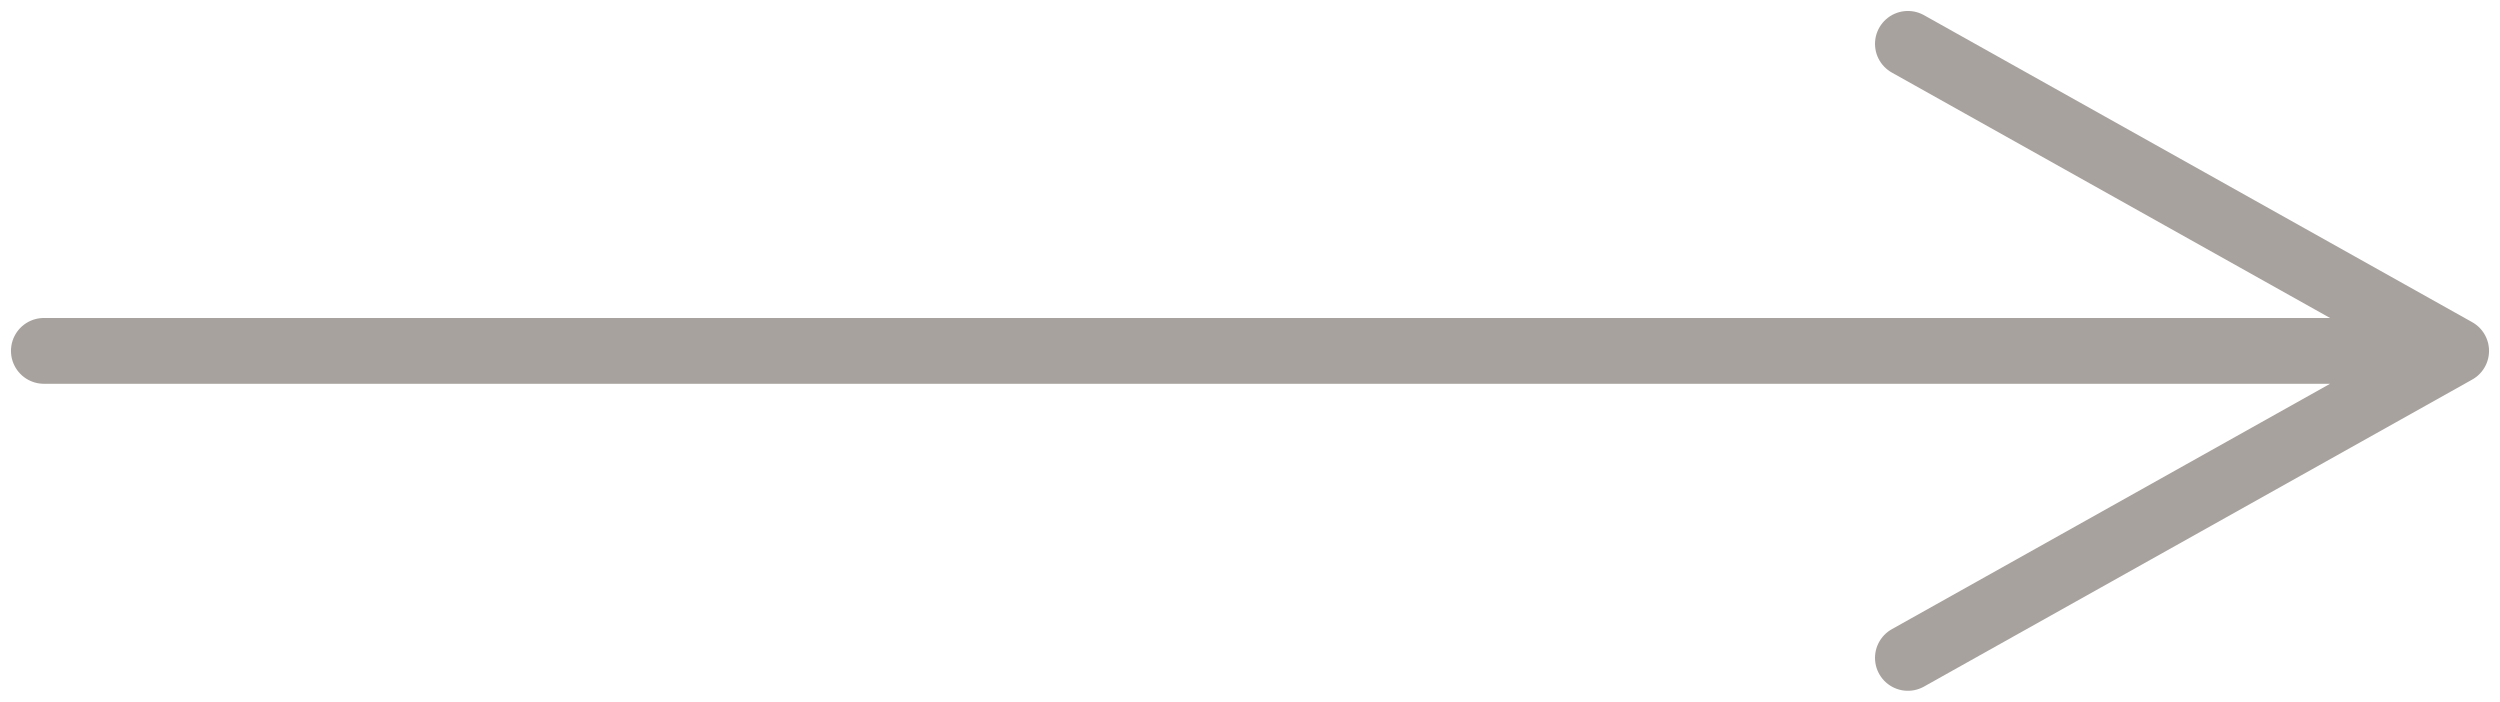 <?xml version="1.0" encoding="UTF-8"?> <svg xmlns="http://www.w3.org/2000/svg" width="57" height="16" viewBox="0 0 57 16" fill="none"><path d="M1 8H56M56 8L43.5 1M56 8L43.5 15" stroke="#A7A29E" stroke-width="1.5" stroke-linecap="round" stroke-linejoin="round"></path></svg> 